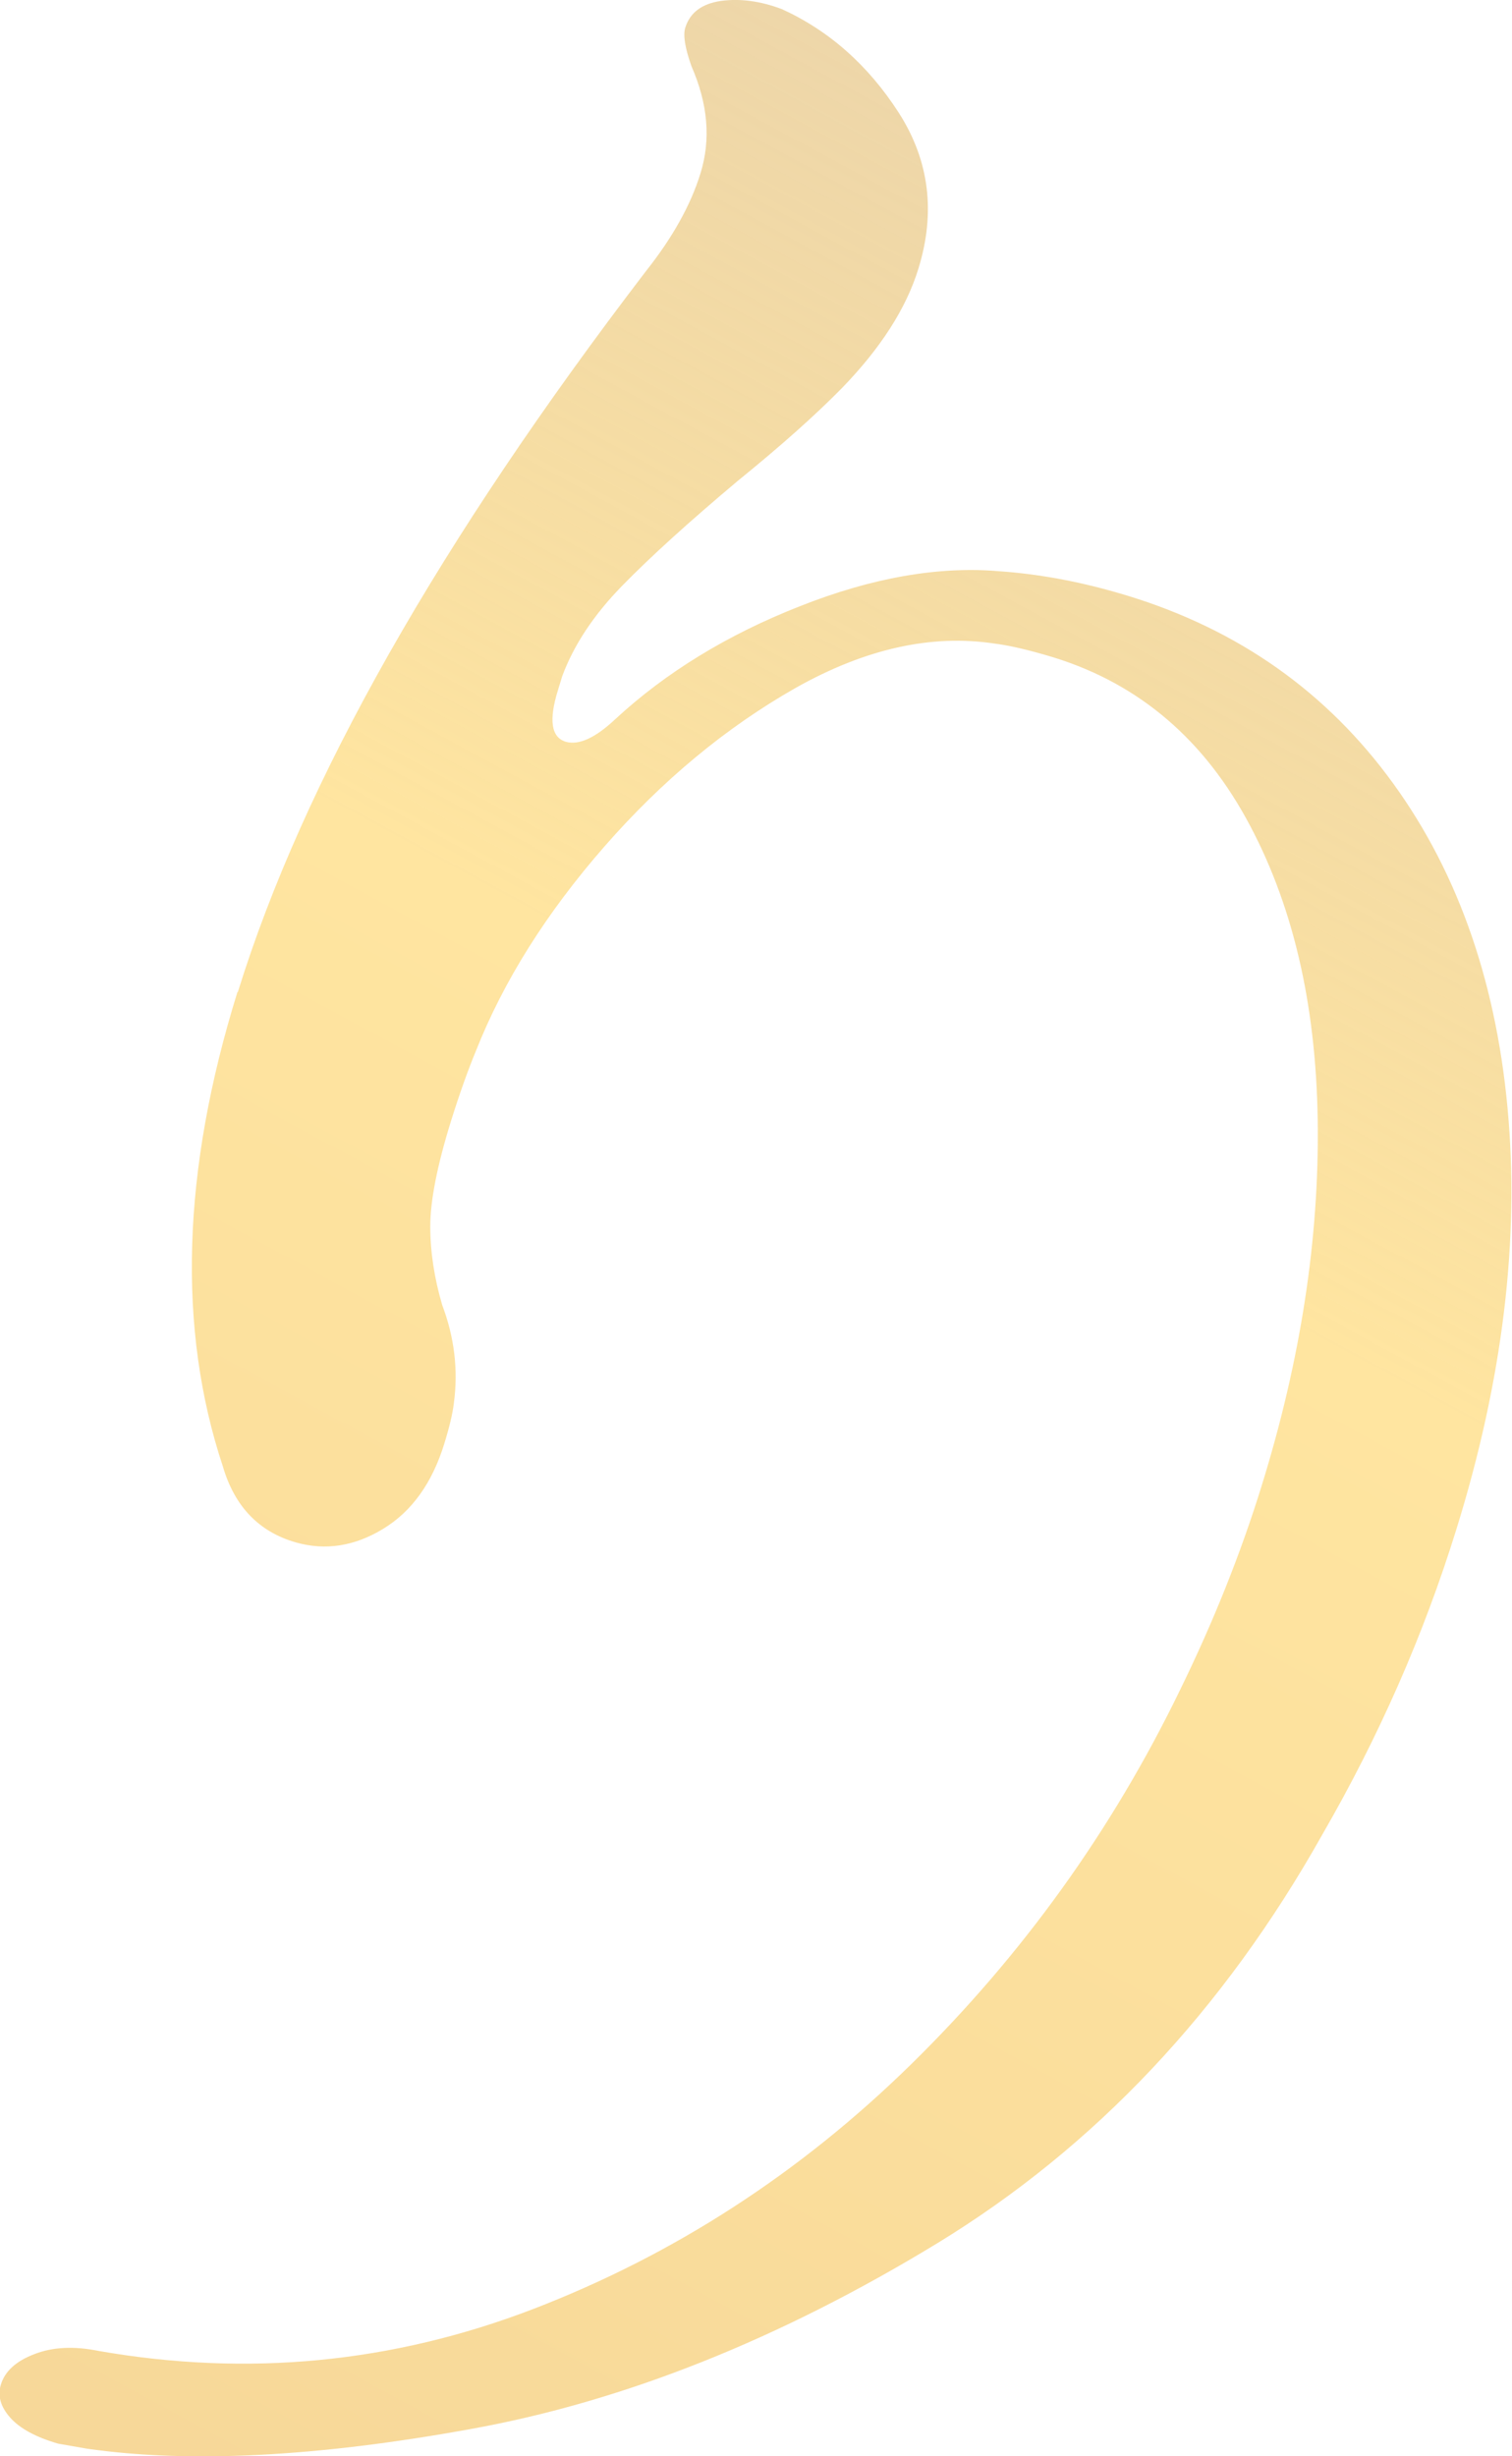 <?xml version="1.0" encoding="UTF-8"?>
<svg id="_レイヤー_1" data-name="レイヤー_1" xmlns="http://www.w3.org/2000/svg" version="1.1" xmlns:xlink="http://www.w3.org/1999/xlink" viewBox="0 0 63.5 103.11">
  <!-- Generator: Adobe Illustrator 29.7.1, SVG Export Plug-In . SVG Version: 2.1.1 Build 8)  -->
  <defs>
    <style>
      .st0 {
        fill: url(#_名称未設定グラデーション_752);
      }
    </style>
    <linearGradient id="_名称未設定グラデーション_752" data-name="名称未設定グラデーション 752" x1="-243.75" y1="706.85" x2="-31.76" y2="326.78" gradientTransform="translate(92.05 -309.33) rotate(1.03) scale(.99 .94) skewX(2)" gradientUnits="userSpaceOnUse">
      <stop offset="0" stop-color="#dcad80" stop-opacity=".9"/>
      <stop offset=".15" stop-color="#dbab80"/>
      <stop offset=".86" stop-color="#ffe5a0"/>
      <stop offset="1" stop-color="#dfc08d" stop-opacity=".7"/>
    </linearGradient>
  </defs>
  <path class="st0" d="M9.99,41.64c2.74-8.83,8.46-18.92,17.14-30.26,1.11-1.4,1.88-2.77,2.29-4.11.44-1.42.31-2.91-.38-4.49-.27-.76-.36-1.3-.26-1.62.2-.63.69-1,1.49-1.12.8-.11,1.65,0,2.56.34,2,.91,3.64,2.37,4.92,4.36,1.28,2,1.55,4.18.82,6.54-.51,1.66-1.58,3.33-3.21,5.01-1.12,1.14-2.58,2.44-4.38,3.9-2.06,1.73-3.68,3.2-4.86,4.41-1.18,1.21-2.02,2.47-2.51,3.79l-.18.59c-.39,1.26-.28,1.98.34,2.16.54.15,1.23-.16,2.07-.95,2.13-1.97,4.72-3.55,7.75-4.74,3.03-1.2,5.83-1.69,8.38-1.47,1.57.11,3.21.4,4.92.89,4.74,1.35,8.53,3.91,11.37,7.68,2.84,3.77,4.53,8.41,5.05,13.93.52,5.51-.19,11.43-2.15,17.73-1.37,4.42-3.25,8.69-5.63,12.81-4.16,7.4-9.55,13.11-16.17,17.15-6.62,4.03-13.16,6.64-19.61,7.8-6.45,1.17-11.82,1.44-16.11.82l-1.2-.21c-.93-.27-1.6-.63-2.01-1.09-.41-.46-.54-.93-.39-1.4.17-.55.64-.98,1.41-1.27.77-.3,1.67-.34,2.7-.13,6.25,1.09,12.33.51,18.24-1.76,5.9-2.27,11.2-5.69,15.88-10.28,4.68-4.59,8.44-9.83,11.29-15.71,1.4-2.86,2.54-5.71,3.42-8.55,1.64-5.28,2.43-10.4,2.36-15.35-.07-4.95-1.07-9.19-3.02-12.71-1.95-3.52-4.75-5.79-8.4-6.83-.93-.27-1.64-.42-2.13-.48-2.66-.41-5.45.21-8.38,1.86-2.92,1.66-5.6,3.88-8.03,6.66-2.43,2.78-4.23,5.64-5.39,8.57-.32.77-.67,1.74-1.04,2.92-.59,1.89-.88,3.38-.88,4.45,0,1.08.17,2.17.5,3.3.51,1.35.68,2.72.49,4.13-.05.42-.18.98-.4,1.69-.51,1.66-1.37,2.85-2.57,3.58-1.2.73-2.42.92-3.66.57-1.55-.44-2.58-1.51-3.07-3.19-1.92-5.78-1.72-12.42.61-19.91Z"/>
</svg>